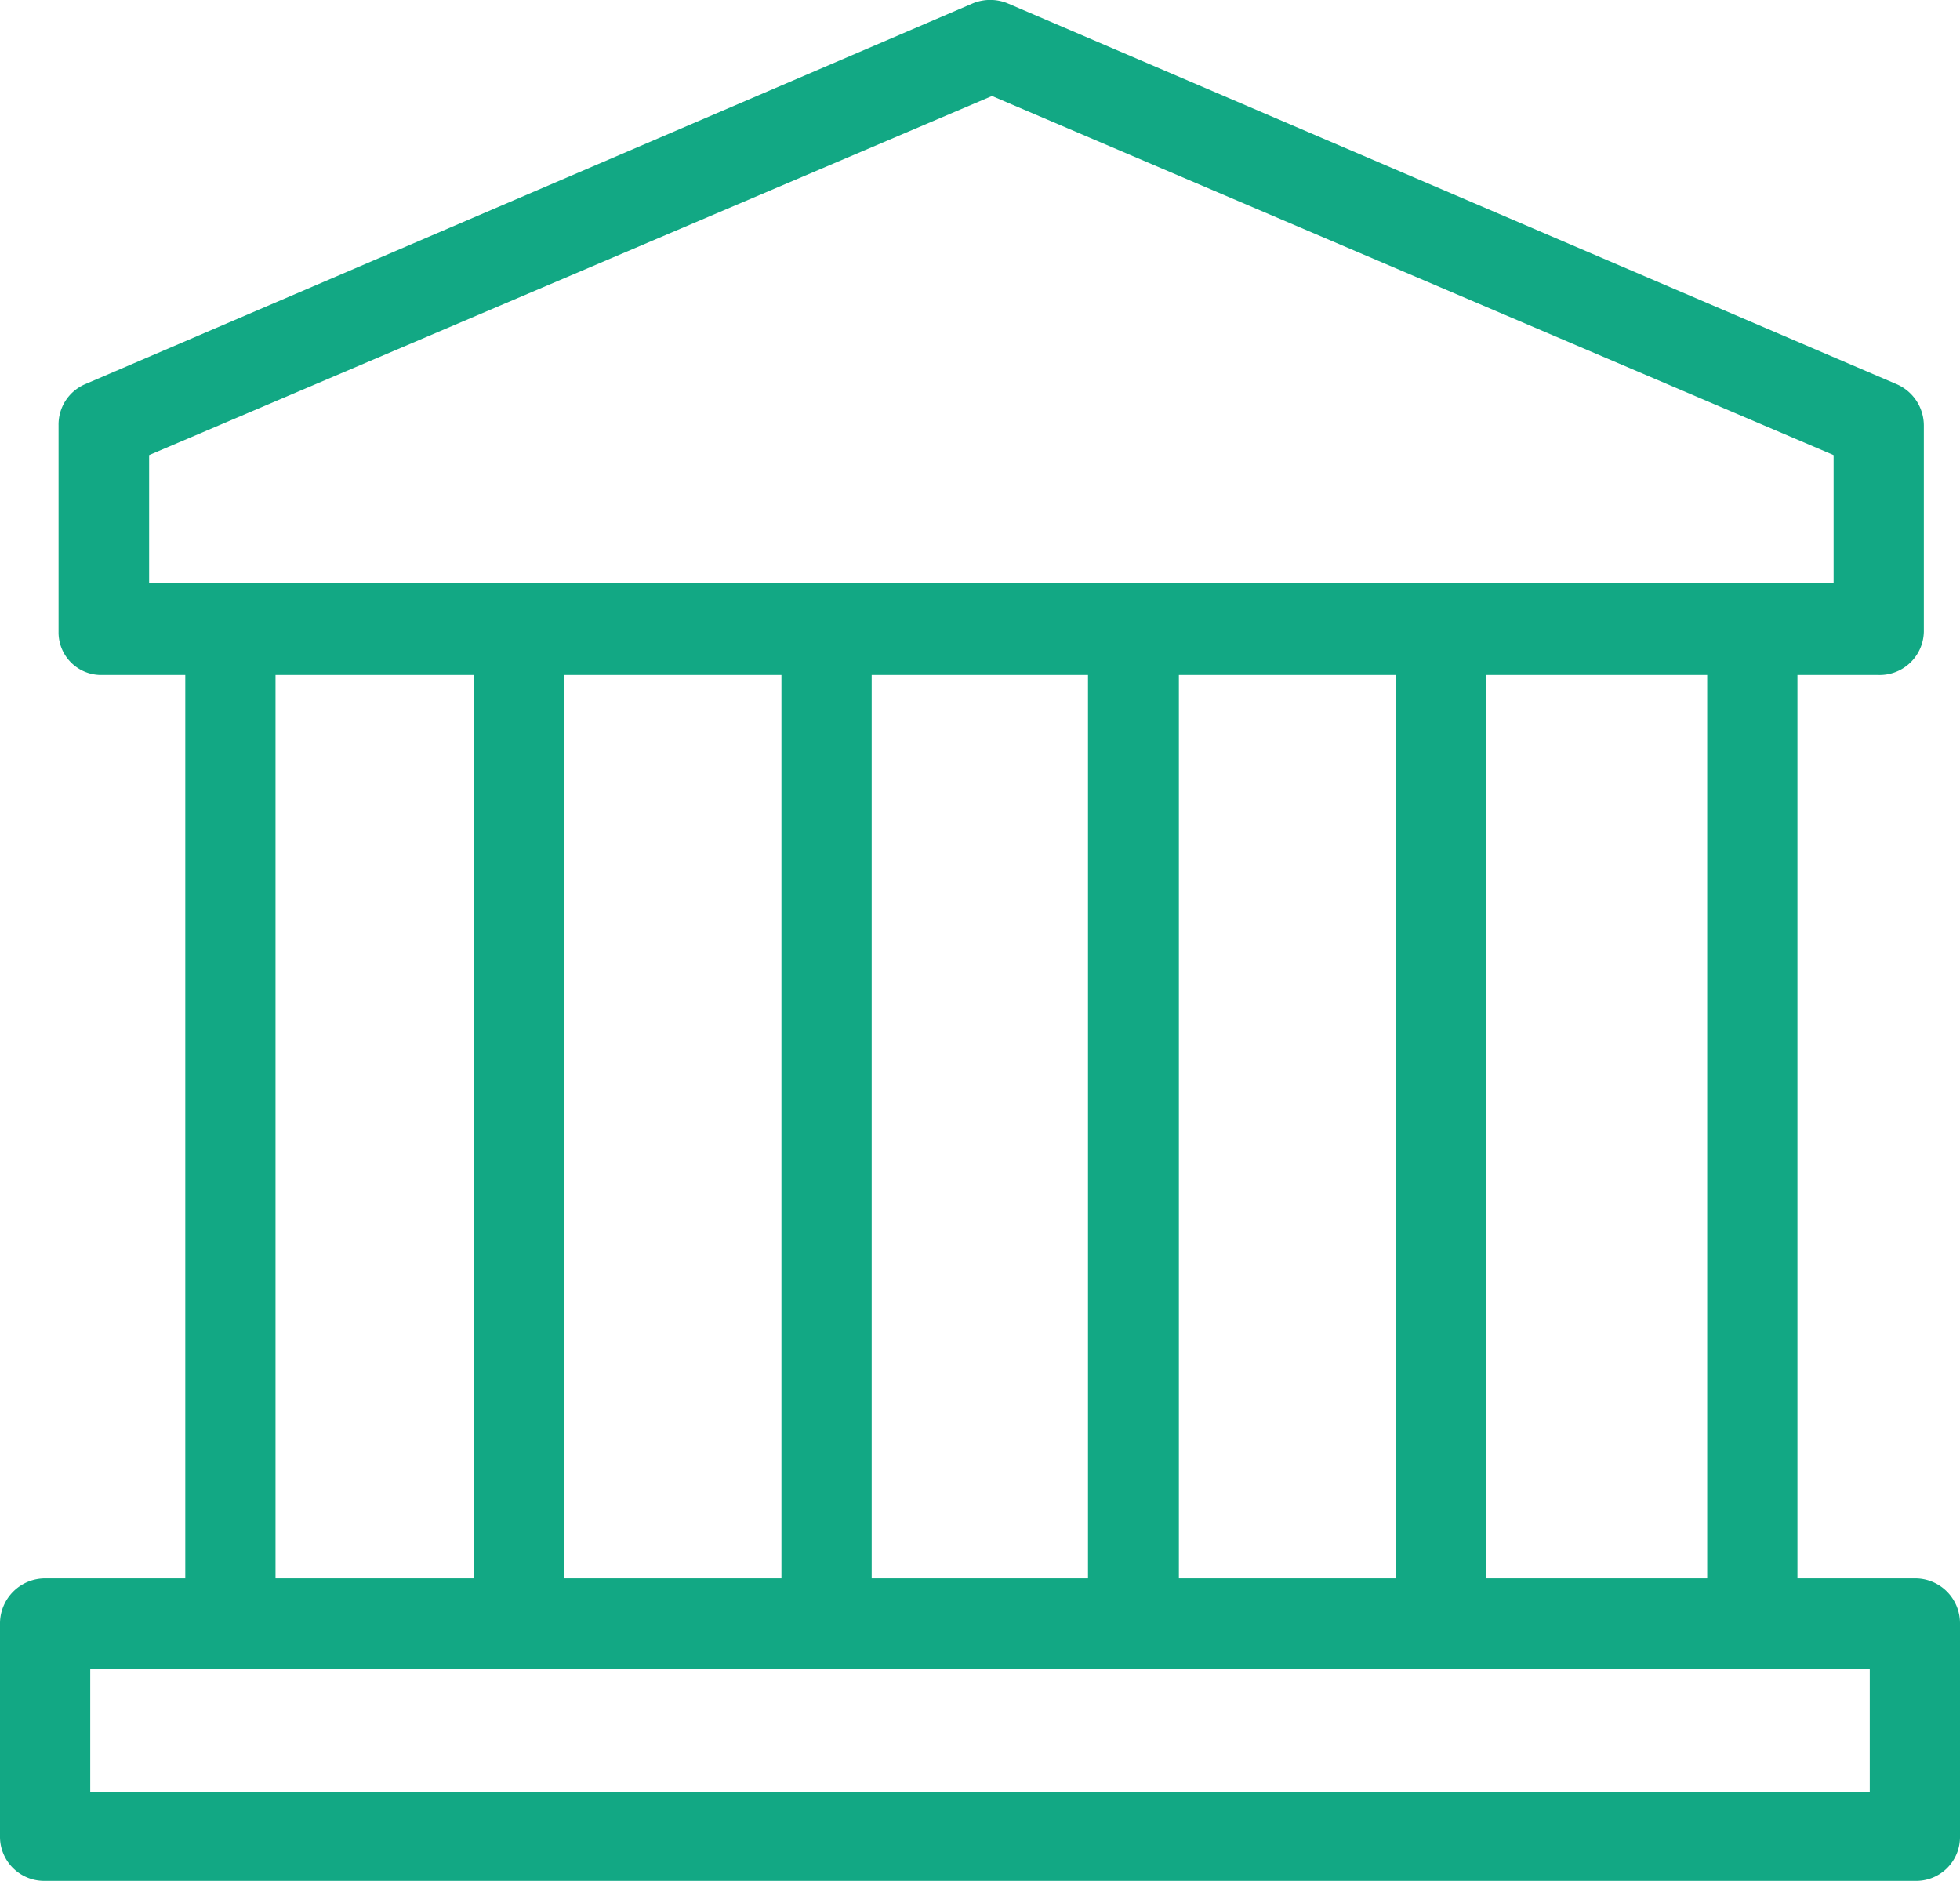 <svg xmlns="http://www.w3.org/2000/svg" viewBox="0 0 61.25 58.77"><defs><style>.cls-1{fill:#12a884;}</style></defs><title>Features (6)</title><g id="Capa_2" data-name="Capa 2"><g id="Desktop"><g id="Features"><path class="cls-1" d="M59.83,49.32H56.17V21.09h2.52a1.38,1.38,0,0,0,1.43-1.35V13.29A1.41,1.41,0,0,0,59.26,12L31.5.11a1.43,1.43,0,0,0-1.11,0L2.67,12a1.37,1.37,0,0,0-.84,1.29v6.45a1.33,1.33,0,0,0,1.29,1.35H5.79V49.32H1.43A1.41,1.41,0,0,0,0,50.71H0v6.71a1.38,1.38,0,0,0,1.43,1.35h58.4a1.37,1.37,0,0,0,1.42-1.35V50.71a1.4,1.4,0,0,0-1.42-1.39Zm-6.48,0H46.43V21.09h6.92ZM24.42,21.09V49.32H17.64V21.09Zm2.82,0H34V49.32H27.24Zm9.6,0h6.77V49.32H36.84ZM4.66,14.22,31,3,57.3,14.22v4H4.66Zm3.95,6.87h6.21V49.32H8.61ZM58.43,56H2.82V52.14H58.43Z"/></g></g></g></svg>